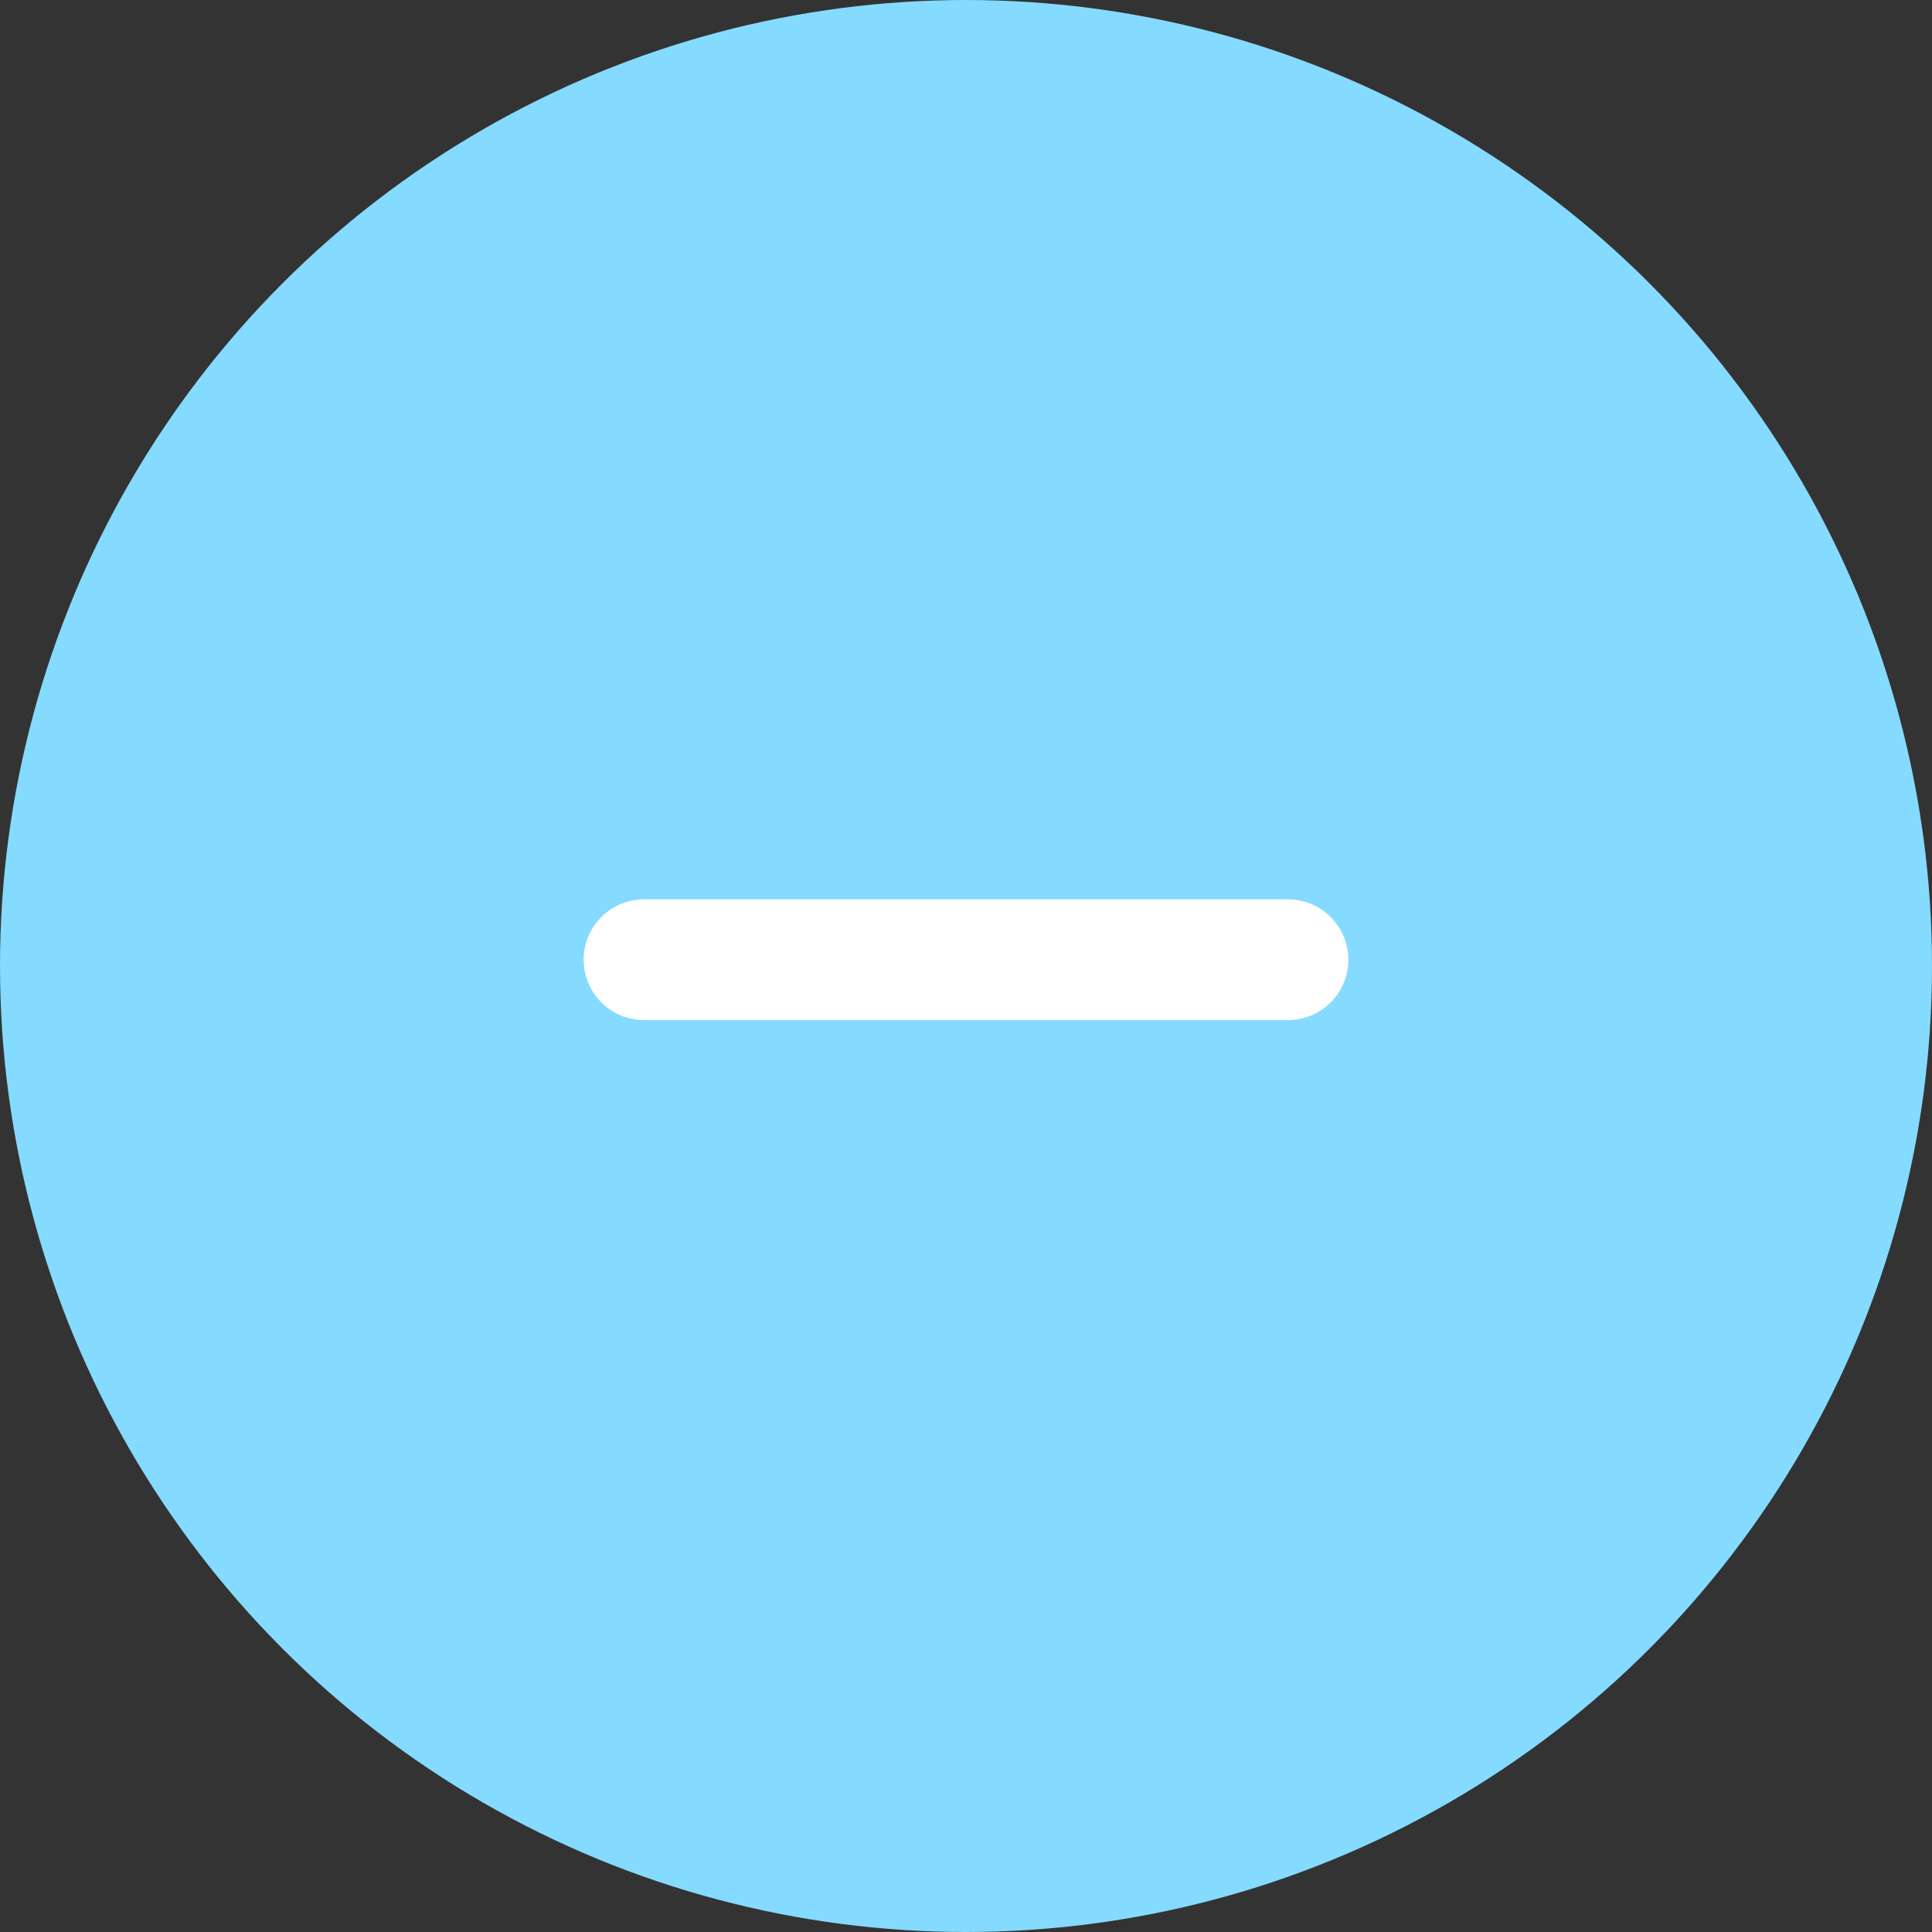 <svg width="24" height="24" viewBox="0 0 24 24" fill="none" xmlns="http://www.w3.org/2000/svg">
<rect x="0" y="0" width="24" height="24" fill="#333333" stroke="none"/>
<circle cx="12" cy="12" r="11.25" fill="#85DAFF" stroke="#85DAFF" stroke-width="1.5"/>
<path d="M8 11.922H16" stroke="white" stroke-width="1.5" stroke-linecap="round" stroke-linejoin="round"/>
</svg>

